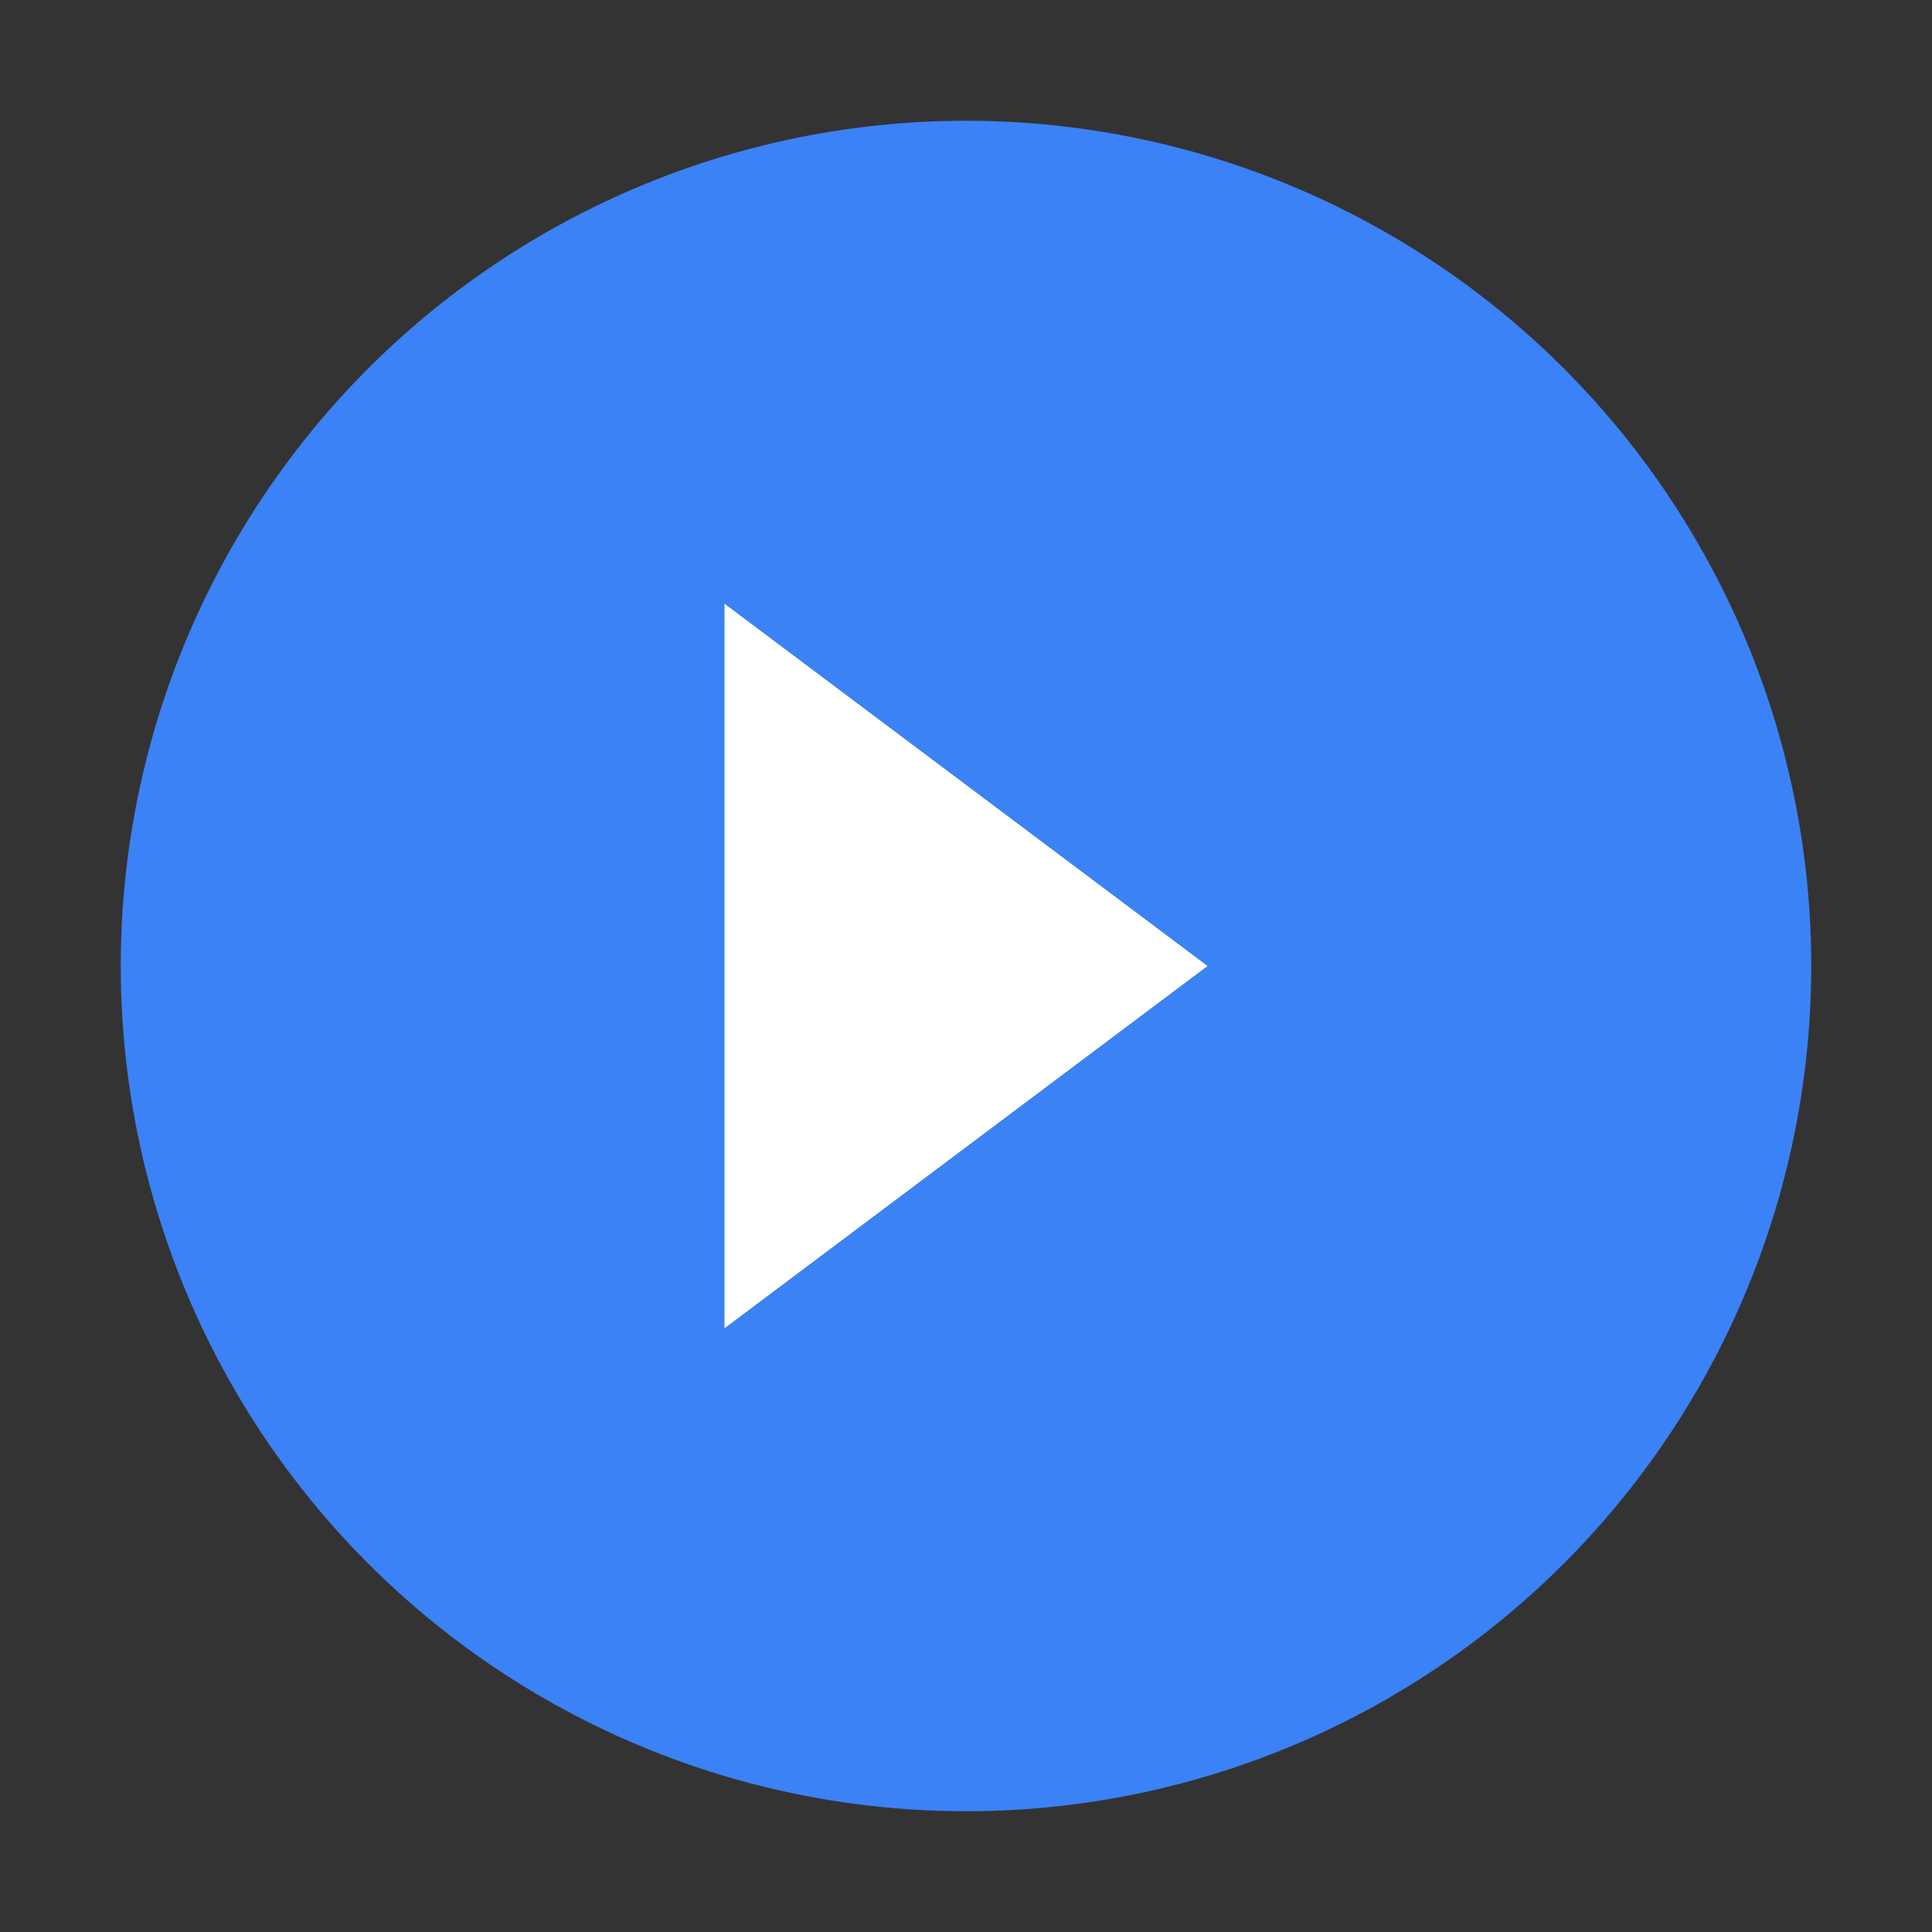 <svg xmlns="http://www.w3.org/2000/svg" viewBox="0 0 32 32"><rect x="0" y="0" width="32" height="32" fill="#333333" stroke="none"/><circle cx="16" cy="16" r="14" fill="#3b82f6"/><path d="M12 10l8 6-8 6z" fill="white"/></svg>
